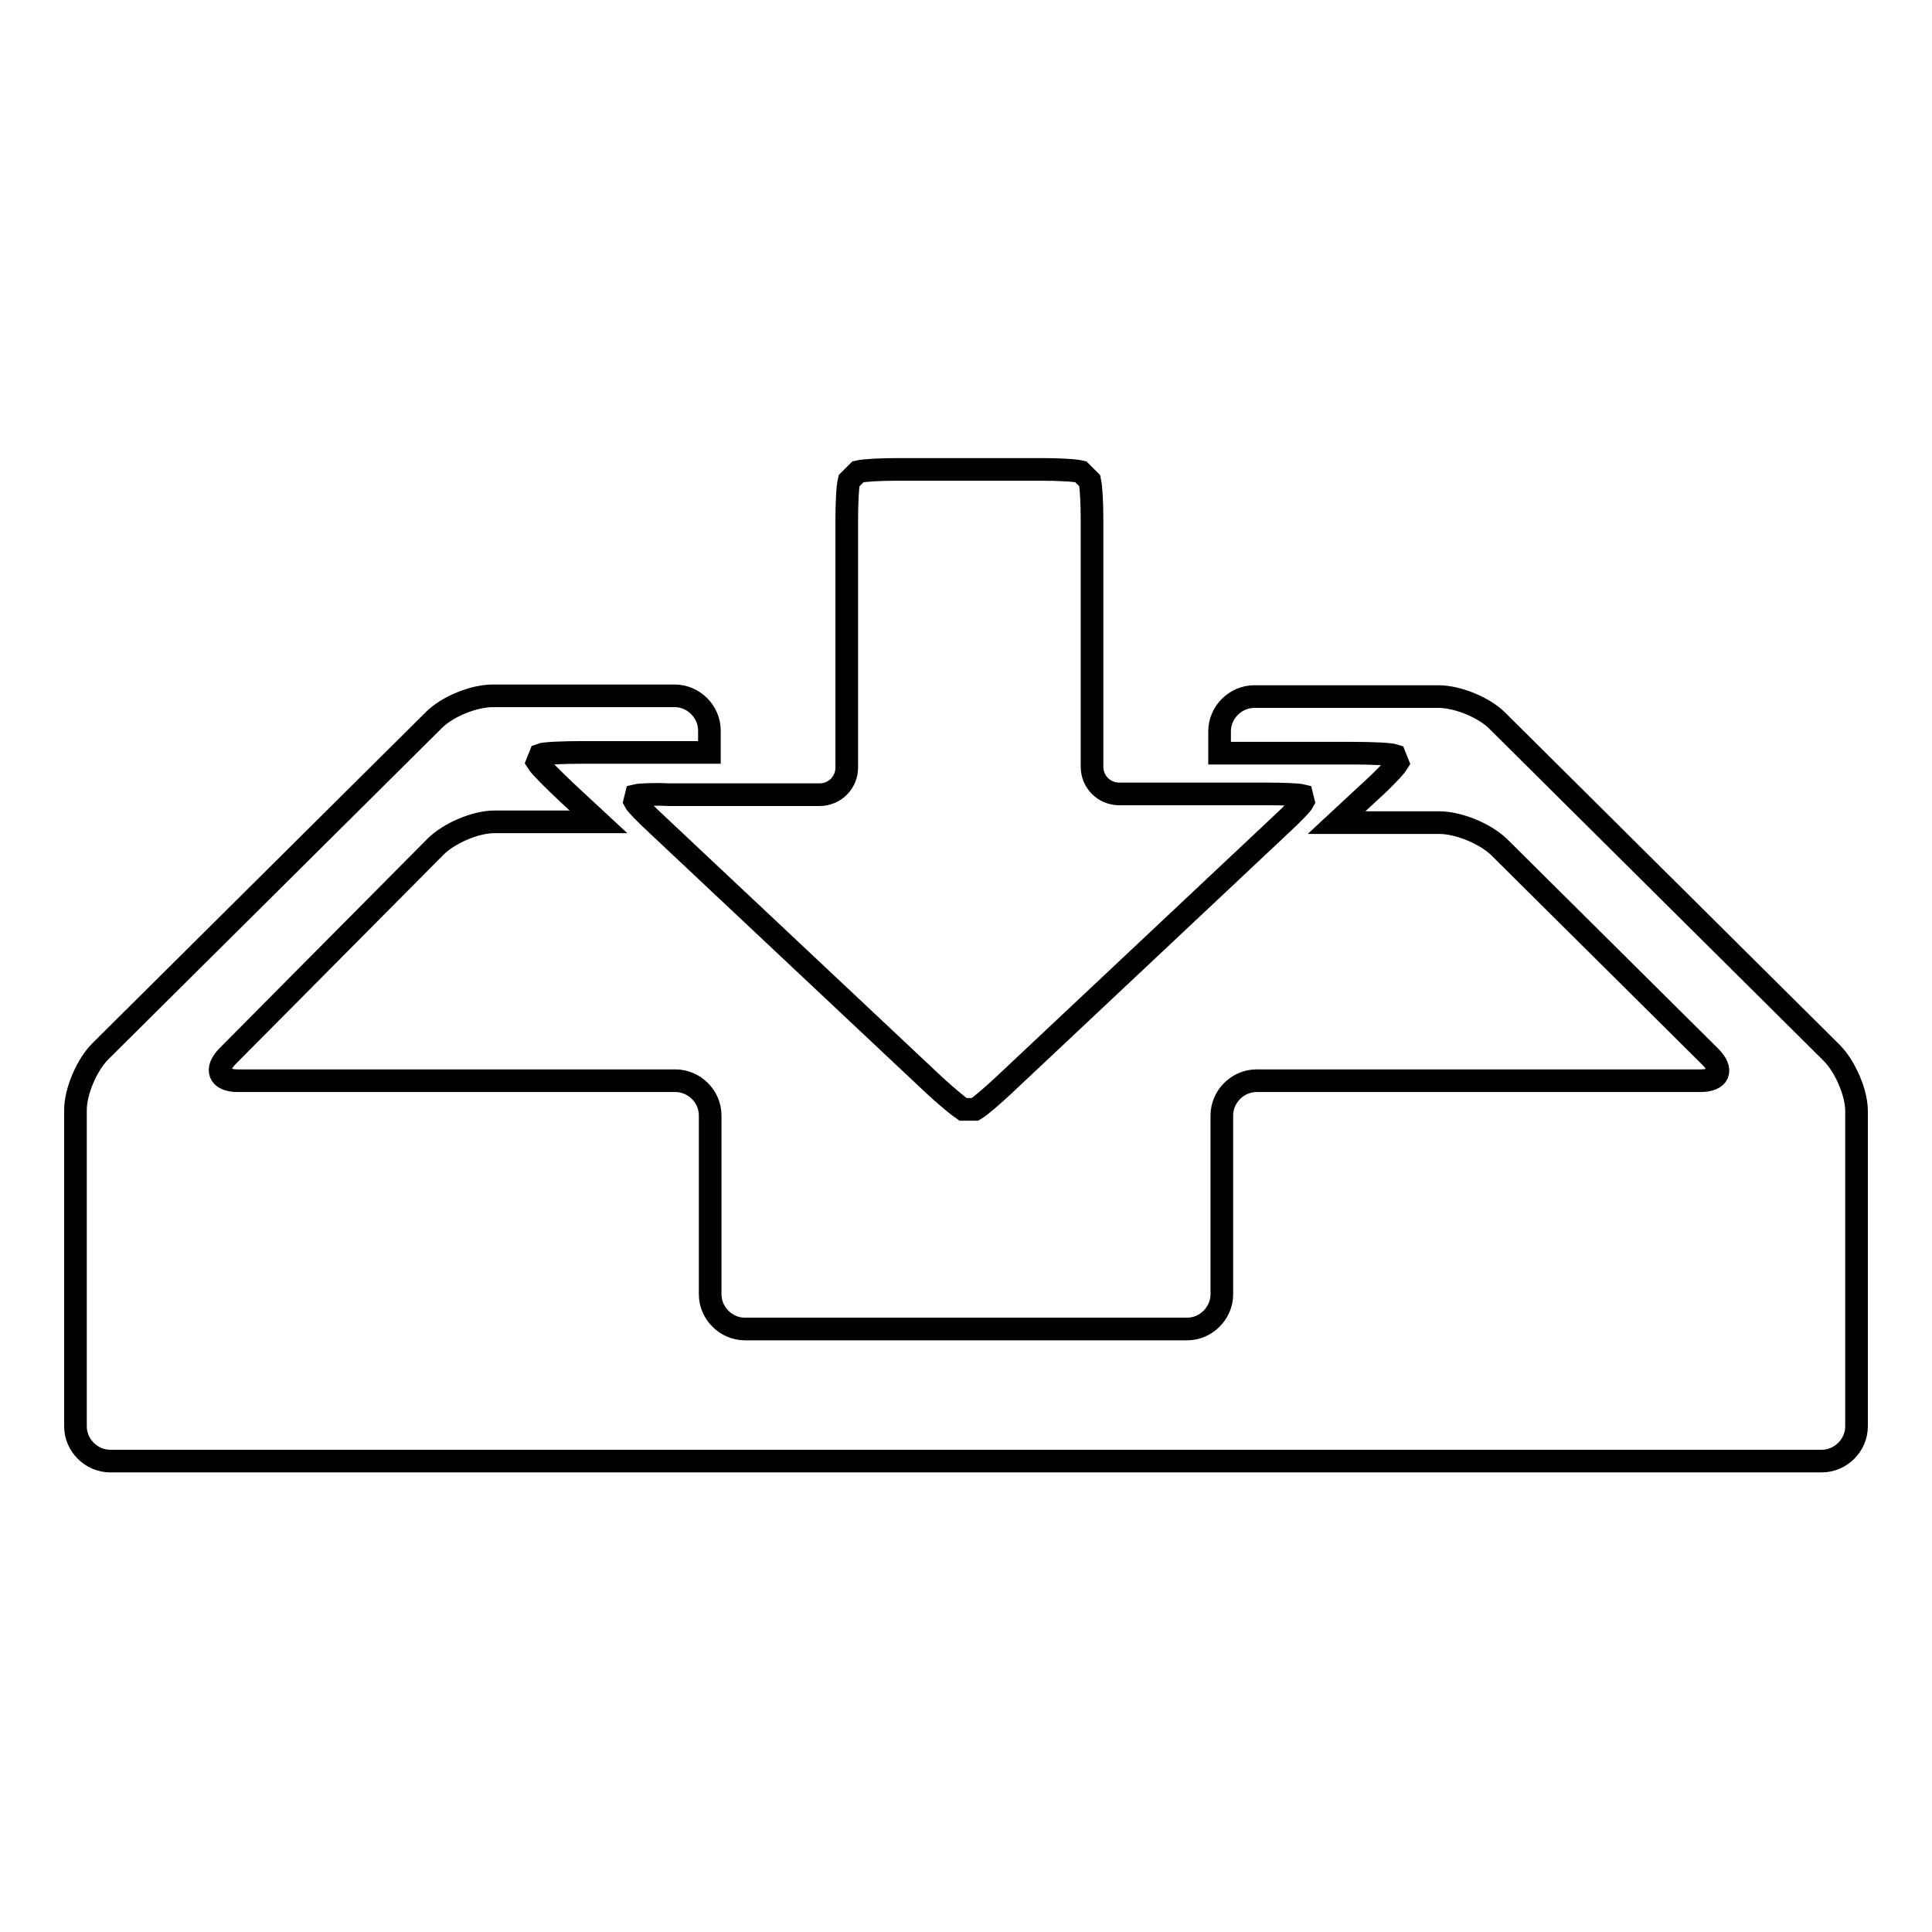 <?xml version="1.0" encoding="utf-8"?>
<!-- Svg Vector Icons : http://www.onlinewebfonts.com/icon -->
<!DOCTYPE svg PUBLIC "-//W3C//DTD SVG 1.1//EN" "http://www.w3.org/Graphics/SVG/1.1/DTD/svg11.dtd">
<svg version="1.1" xmlns="http://www.w3.org/2000/svg" xmlns:xlink="http://www.w3.org/1999/xlink" x="0px" y="0px" viewBox="0 0 256 256" enable-background="new 0 0 256 256" xml:space="preserve">
<g><g><path stroke-width="3" fill-opacity="0" stroke="#000000"  d="M242.7,139.5l-44.3-44c-1.8-1.8-5.3-3.2-7.8-3.2h-24.4c-2.5,0-4.6,2.1-4.6,4.6v2.9h17.6c2.5,0,5,0.1,5.6,0.3l0.2,0.5l0.2,0.5c-0.3,0.5-2,2.3-3.9,4l-4.2,3.9h13.6c2.5,0,6,1.4,7.9,3.2l28,27.8c1.8,1.8,1.2,3.2-1.3,3.2h-58.8c-2.5,0-4.6,2.1-4.6,4.6v23.7c0,2.5-2.1,4.6-4.6,4.6H98.7c-2.5,0-4.6-2.1-4.6-4.6v-23.7c0-2.5-2.1-4.6-4.6-4.6h-58c-2.5,0-3.1-1.5-1.3-3.3l27.5-27.7c1.8-1.8,5.3-3.3,7.8-3.3h13.8l-4.2-3.9c-1.8-1.7-3.6-3.5-3.9-4l0.2-0.5l0.2-0.5c0.5-0.2,3-0.3,5.6-0.3h16.8v-2.9c0-2.5-2.1-4.6-4.6-4.6H65.3c-2.5,0-6,1.4-7.8,3.2l-44.2,43.9c-1.8,1.8-3.3,5.3-3.3,7.8l0,41.9c0,2.5,2.1,4.6,4.6,4.6h226.8c2.5,0,4.6-2.1,4.6-4.6v-41.8C246,144.8,244.5,141.3,242.7,139.5z"/><path stroke-width="3" fill-opacity="0" stroke="#000000"  d="M84.3,105.4l-0.1,0.4l-0.1,0.4c0.2,0.4,1.6,1.8,3,3.1l36.7,34.5c1.4,1.3,3.2,2.8,3.8,3.2h0.8h0.8c0.7-0.4,2.4-1.9,3.8-3.2l36.7-34.5c1.4-1.3,2.8-2.7,3-3.1l-0.1-0.4l-0.1-0.4c-0.4-0.1-2.4-0.2-4.3-0.2h-19.9c-2,0-3.6-1.6-3.6-3.6V68.8c0-2-0.1-4.2-0.3-5.1l-0.6-0.6l-0.6-0.6c-0.8-0.2-3.1-0.3-5.1-0.3h-19.3c-2,0-4.2,0.1-5.1,0.3l-0.6,0.6l-0.6,0.6c-0.2,0.8-0.3,3.1-0.3,5.1v32.9c0,2-1.6,3.6-3.6,3.6H88.6C86.7,105.2,84.7,105.3,84.3,105.4z"/></g></g>
</svg>
